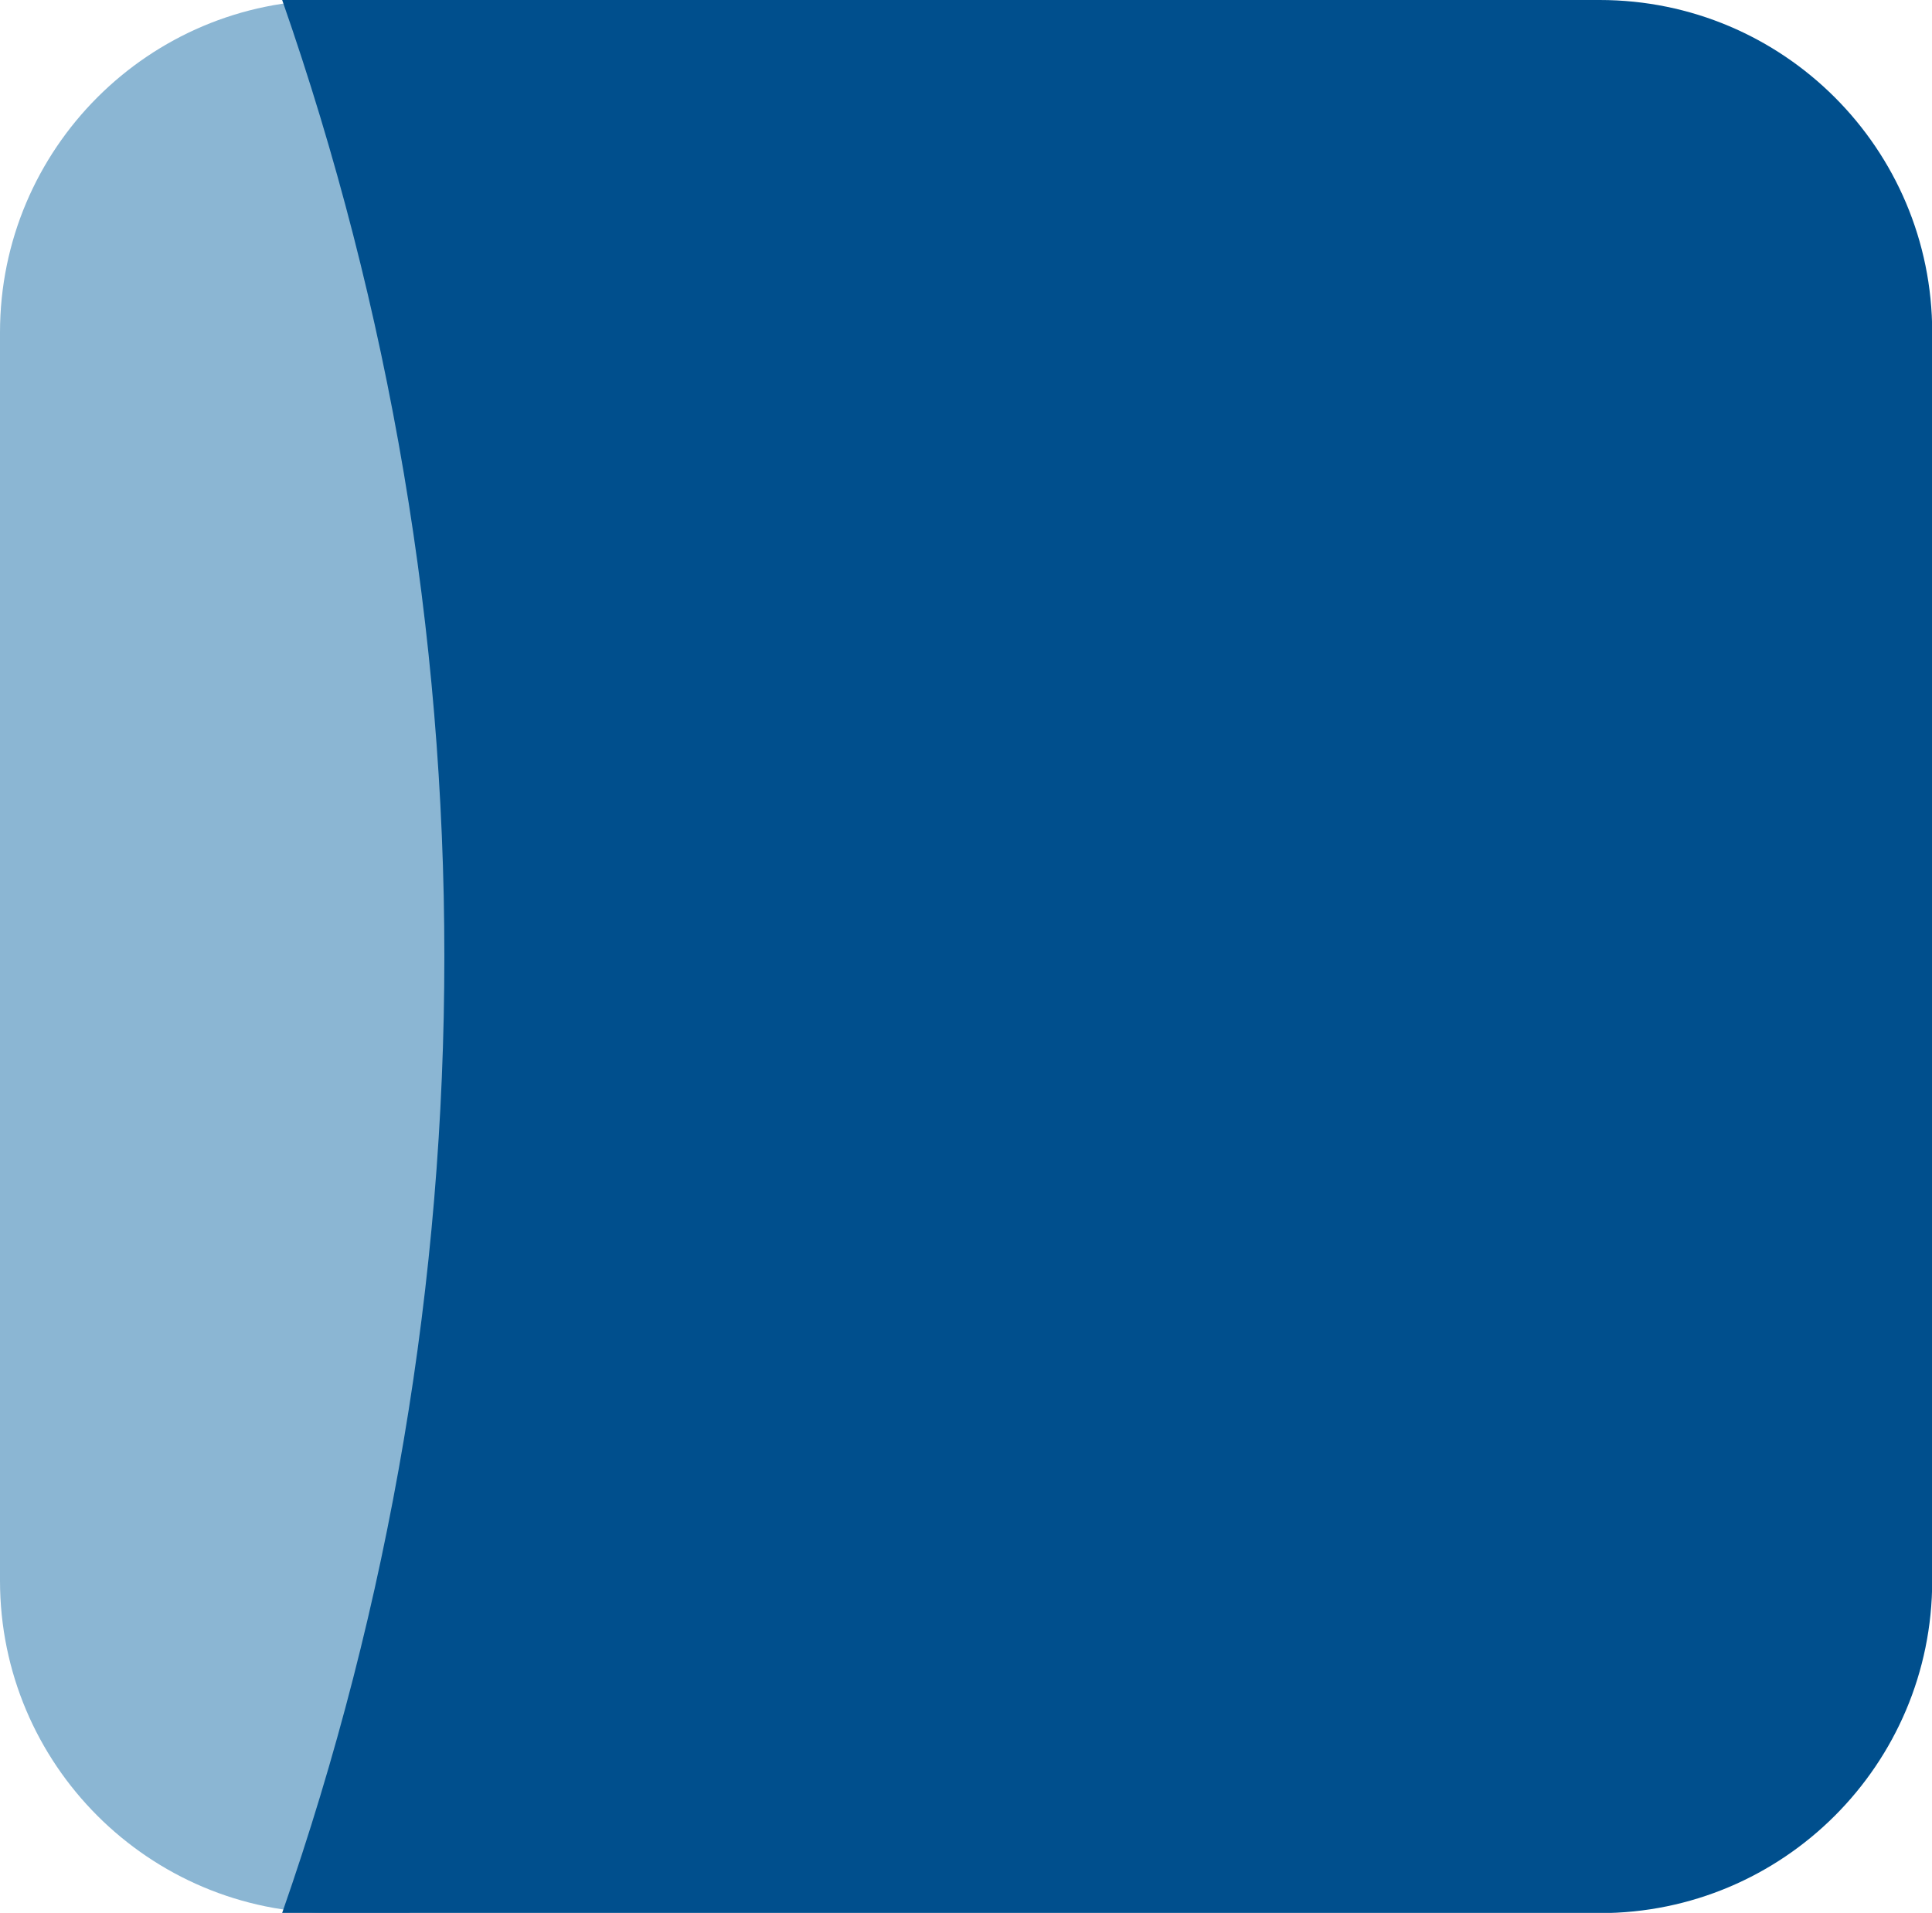 <svg xmlns="http://www.w3.org/2000/svg" version="1.1" xmlns:xlink="http://www.w3.org/1999/xlink" xmlns:svgjs="http://svgjs.dev/svgjs" width="94.35" height="93.44"><svg id="SvgjsSvg1027" data-name="Ebene 2" xmlns="http://www.w3.org/2000/svg" viewBox="0 0 94.35 93.44">
  <defs>
    <style>
      .cls-1 {
        fill: #8bb6d3;
      }

      .cls-2 {
        fill: #004f8d;
      }
    </style>
  </defs>
  <g id="SvgjsG1026" data-name="Ebene 1">
    <path id="SvgjsPath1025" data-name="Pfad 1" class="cls-1" d="M20,0h-3.77C7.27,0,0,7.27,0,16.24v60.97c0,8.97,7.27,16.24,16.24,16.24h3.77c2.26-30.25,2.26-63.19,0-93.44"></path>
    <path id="SvgjsPath1024" data-name="Pfad 2" class="cls-2" d="M78.12,93.44H13.78C24.34,63.19,24.34,30.25,13.78,0h64.34c8.97,0,16.24,7.27,16.24,16.24v60.97c0,8.97-7.27,16.24-16.24,16.24Z"></path>
  </g>
</svg><style>@media (prefers-color-scheme: light) { :root { filter: none; } }
@media (prefers-color-scheme: dark) { :root { filter: none; } }
</style></svg>